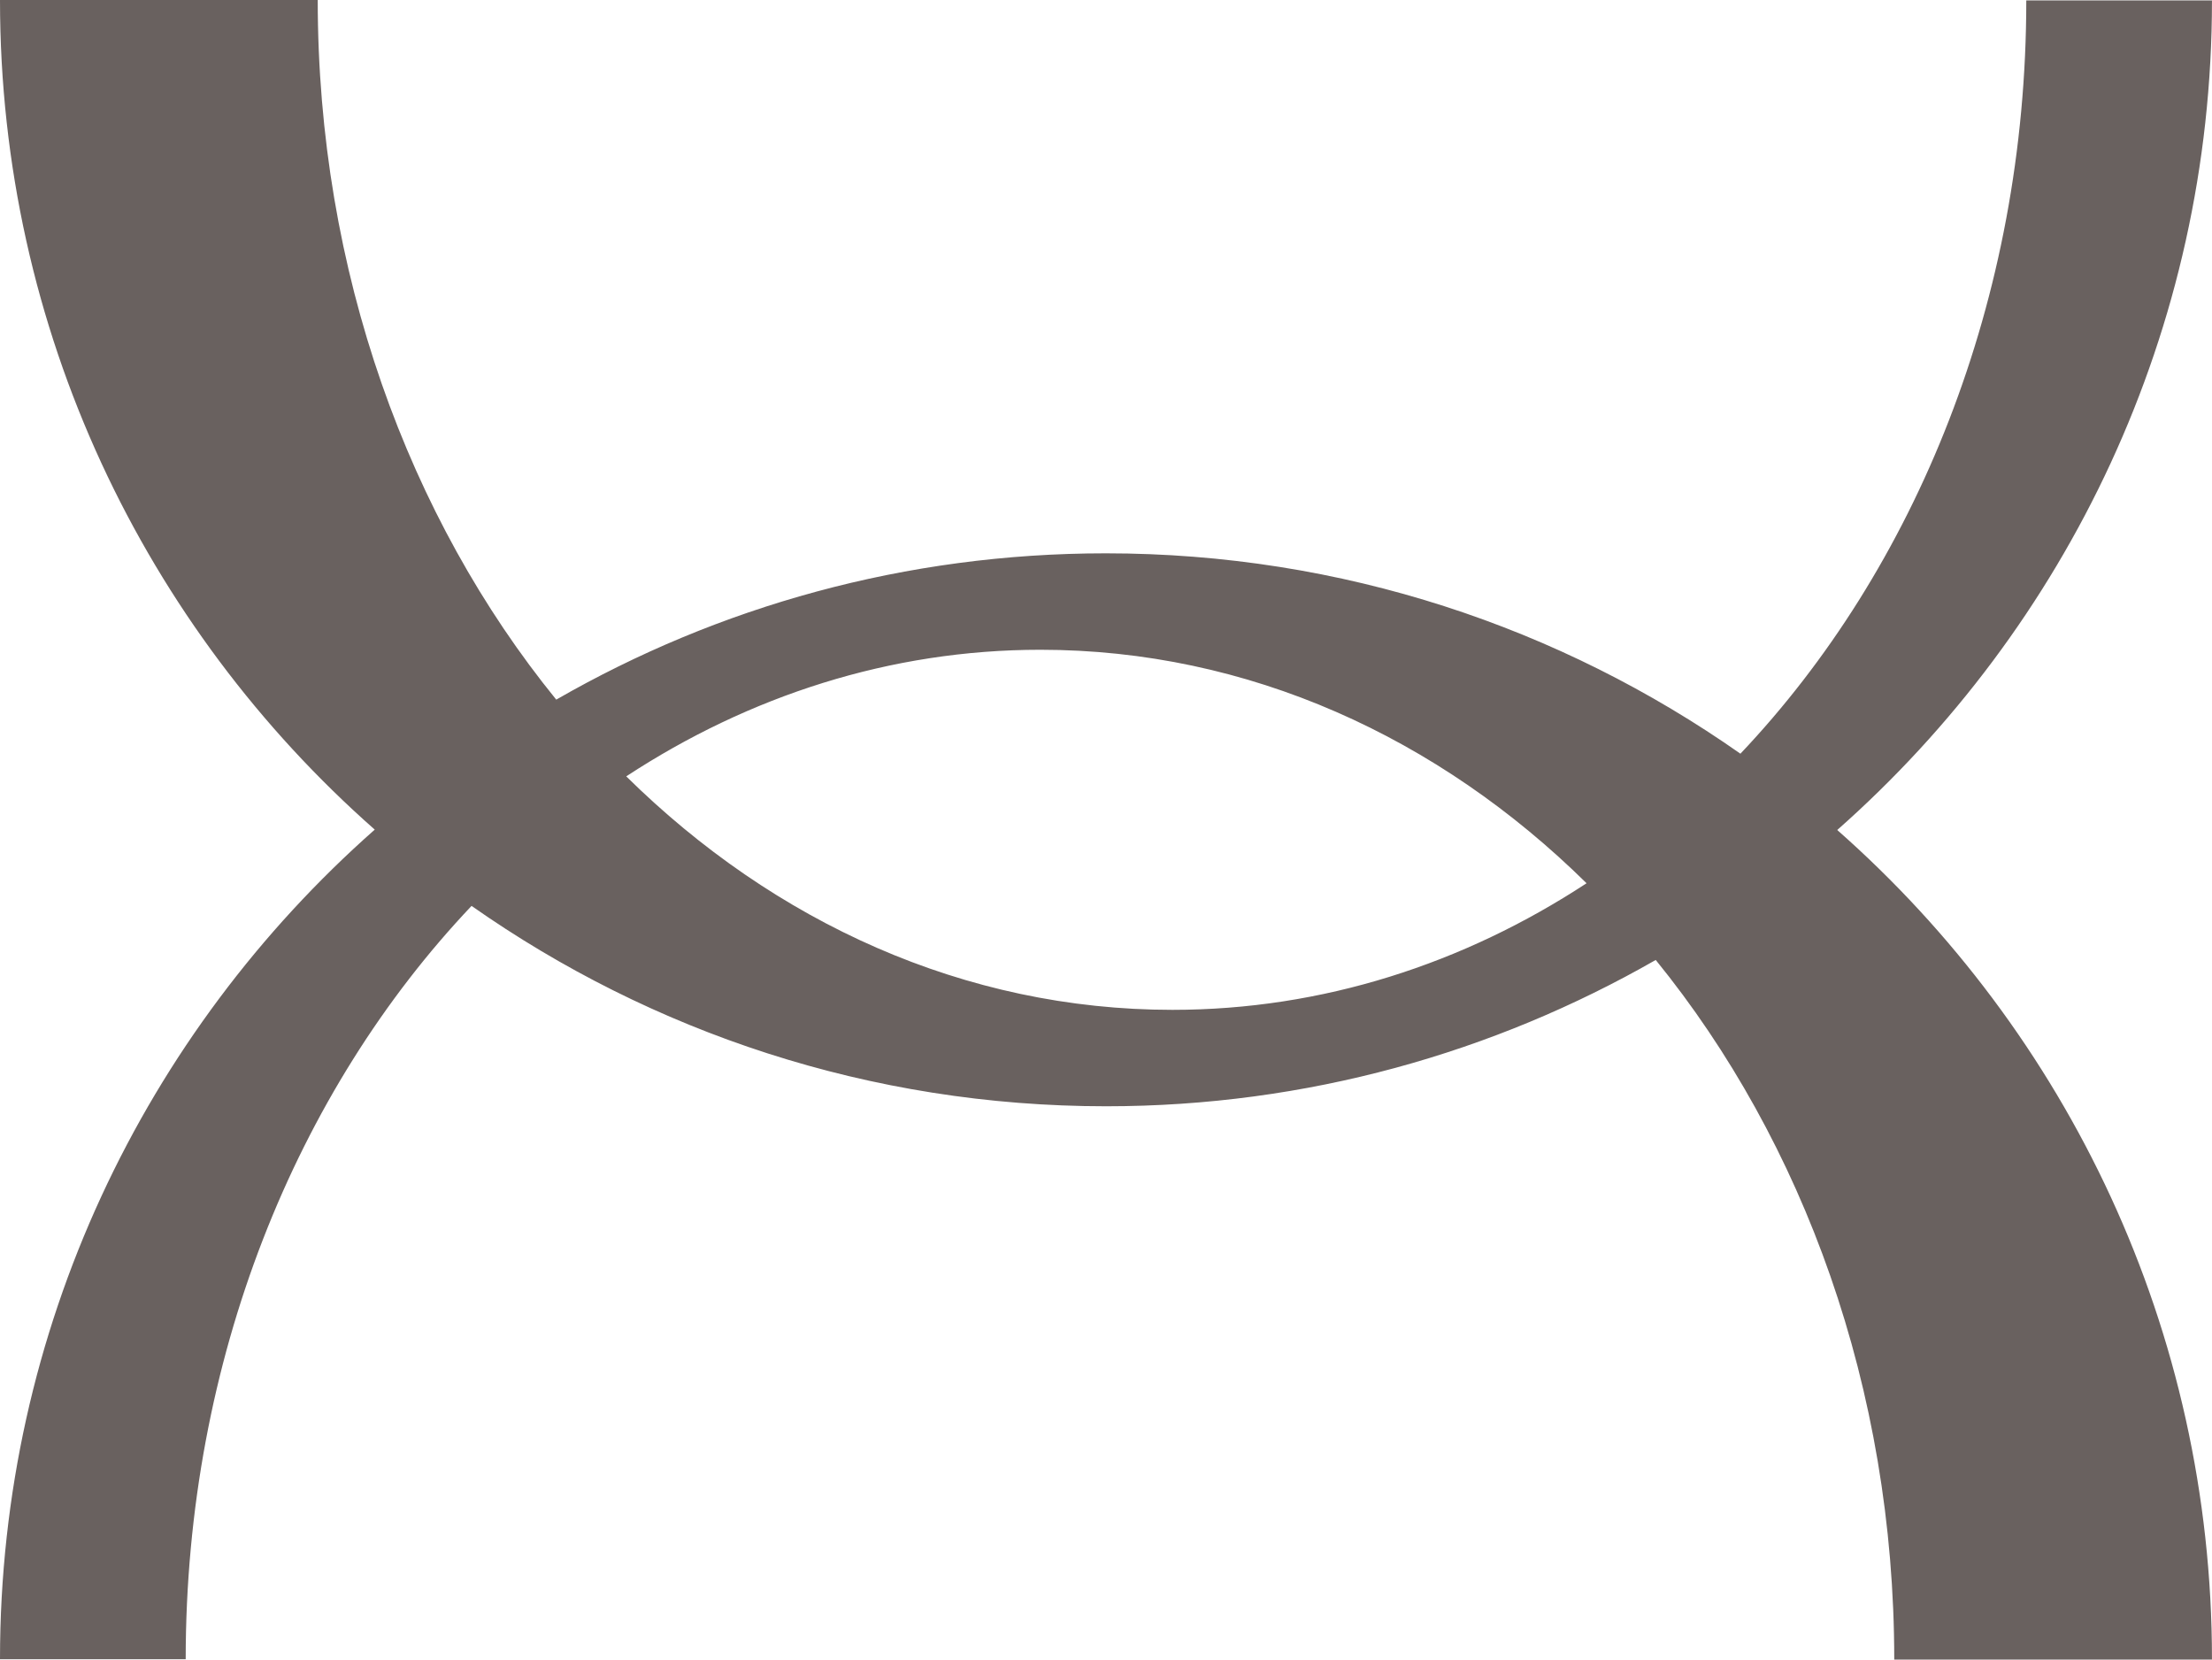 <?xml version="1.0" encoding="UTF-8" standalone="no"?>
<!-- Created with Inkscape (http://www.inkscape.org/) -->

<svg
   width="93.38mm"
   height="70.057mm"
   viewBox="0 0 93.38 70.057"
   version="1.1"
   id="svg1"
   inkscape:version="1.4 (e7c3feb100, 2024-10-09)"
   sodipodi:docname="maat-letters-half.svg"
   xmlns:inkscape="http://www.inkscape.org/namespaces/inkscape"
   xmlns:sodipodi="http://sodipodi.sourceforge.net/DTD/sodipodi-0.dtd"
   xmlns="http://www.w3.org/2000/svg"
   xmlns:svg="http://www.w3.org/2000/svg">
  <sodipodi:namedview
     id="namedview1"
     pagecolor="#ffffff"
     bordercolor="#000000"
     borderopacity="0.25"
     inkscape:showpageshadow="2"
     inkscape:pageopacity="0.0"
     inkscape:pagecheckerboard="0"
     inkscape:deskcolor="#d1d1d1"
     inkscape:document-units="mm"
     inkscape:zoom="0.97281145"
     inkscape:cx="251.33339"
     inkscape:cy="350.53041"
     inkscape:window-width="2560"
     inkscape:window-height="1300"
     inkscape:window-x="0"
     inkscape:window-y="0"
     inkscape:window-maximized="1"
     inkscape:current-layer="layer1" />
  <defs
     id="defs1" />
  <g
     inkscape:label="Layer 1"
     inkscape:groupmode="layer"
     id="layer1"
     transform="translate(-38.659,-55.719)">
    <path
       class="cls-2"
       d="m 38.659,125.758 h 7.839 c 0,-12.652 4.672,-23.995 12.068,-31.799 7.591,5.326 16.811,8.458 26.791,8.458 8.458,0 16.368,-2.265 23.199,-6.176 6.229,7.662 10.069,18.067 10.069,29.534 h 13.413 c 0,-13.944 -6.123,-26.473 -15.82,-35.02 9.697,-8.565 15.82,-21.075 15.82,-35.02 h -7.839 c 0,12.652 -4.672,23.995 -12.068,31.799 -7.591,-5.326 -16.811,-8.458 -26.791,-8.458 -8.458,0 -16.368,2.247 -23.199,6.176 C 55.912,77.59 52.072,67.185 52.072,55.719 H 38.659 c 0,13.944 6.123,26.473 15.82,35.02 C 44.781,99.303 38.659,111.814 38.659,125.758 Z M 82.579,83.147 c 8.777,0 16.811,3.698 23.057,9.856 -5.185,3.398 -11.148,5.344 -17.483,5.344 -8.777,0 -16.811,-3.698 -23.057,-9.856 5.185,-3.398 11.148,-5.344 17.483,-5.344 z"
       id="path1"
       style="fill:#69615f;stroke-width:0px;fill-opacity:1" />
  </g>
</svg>
